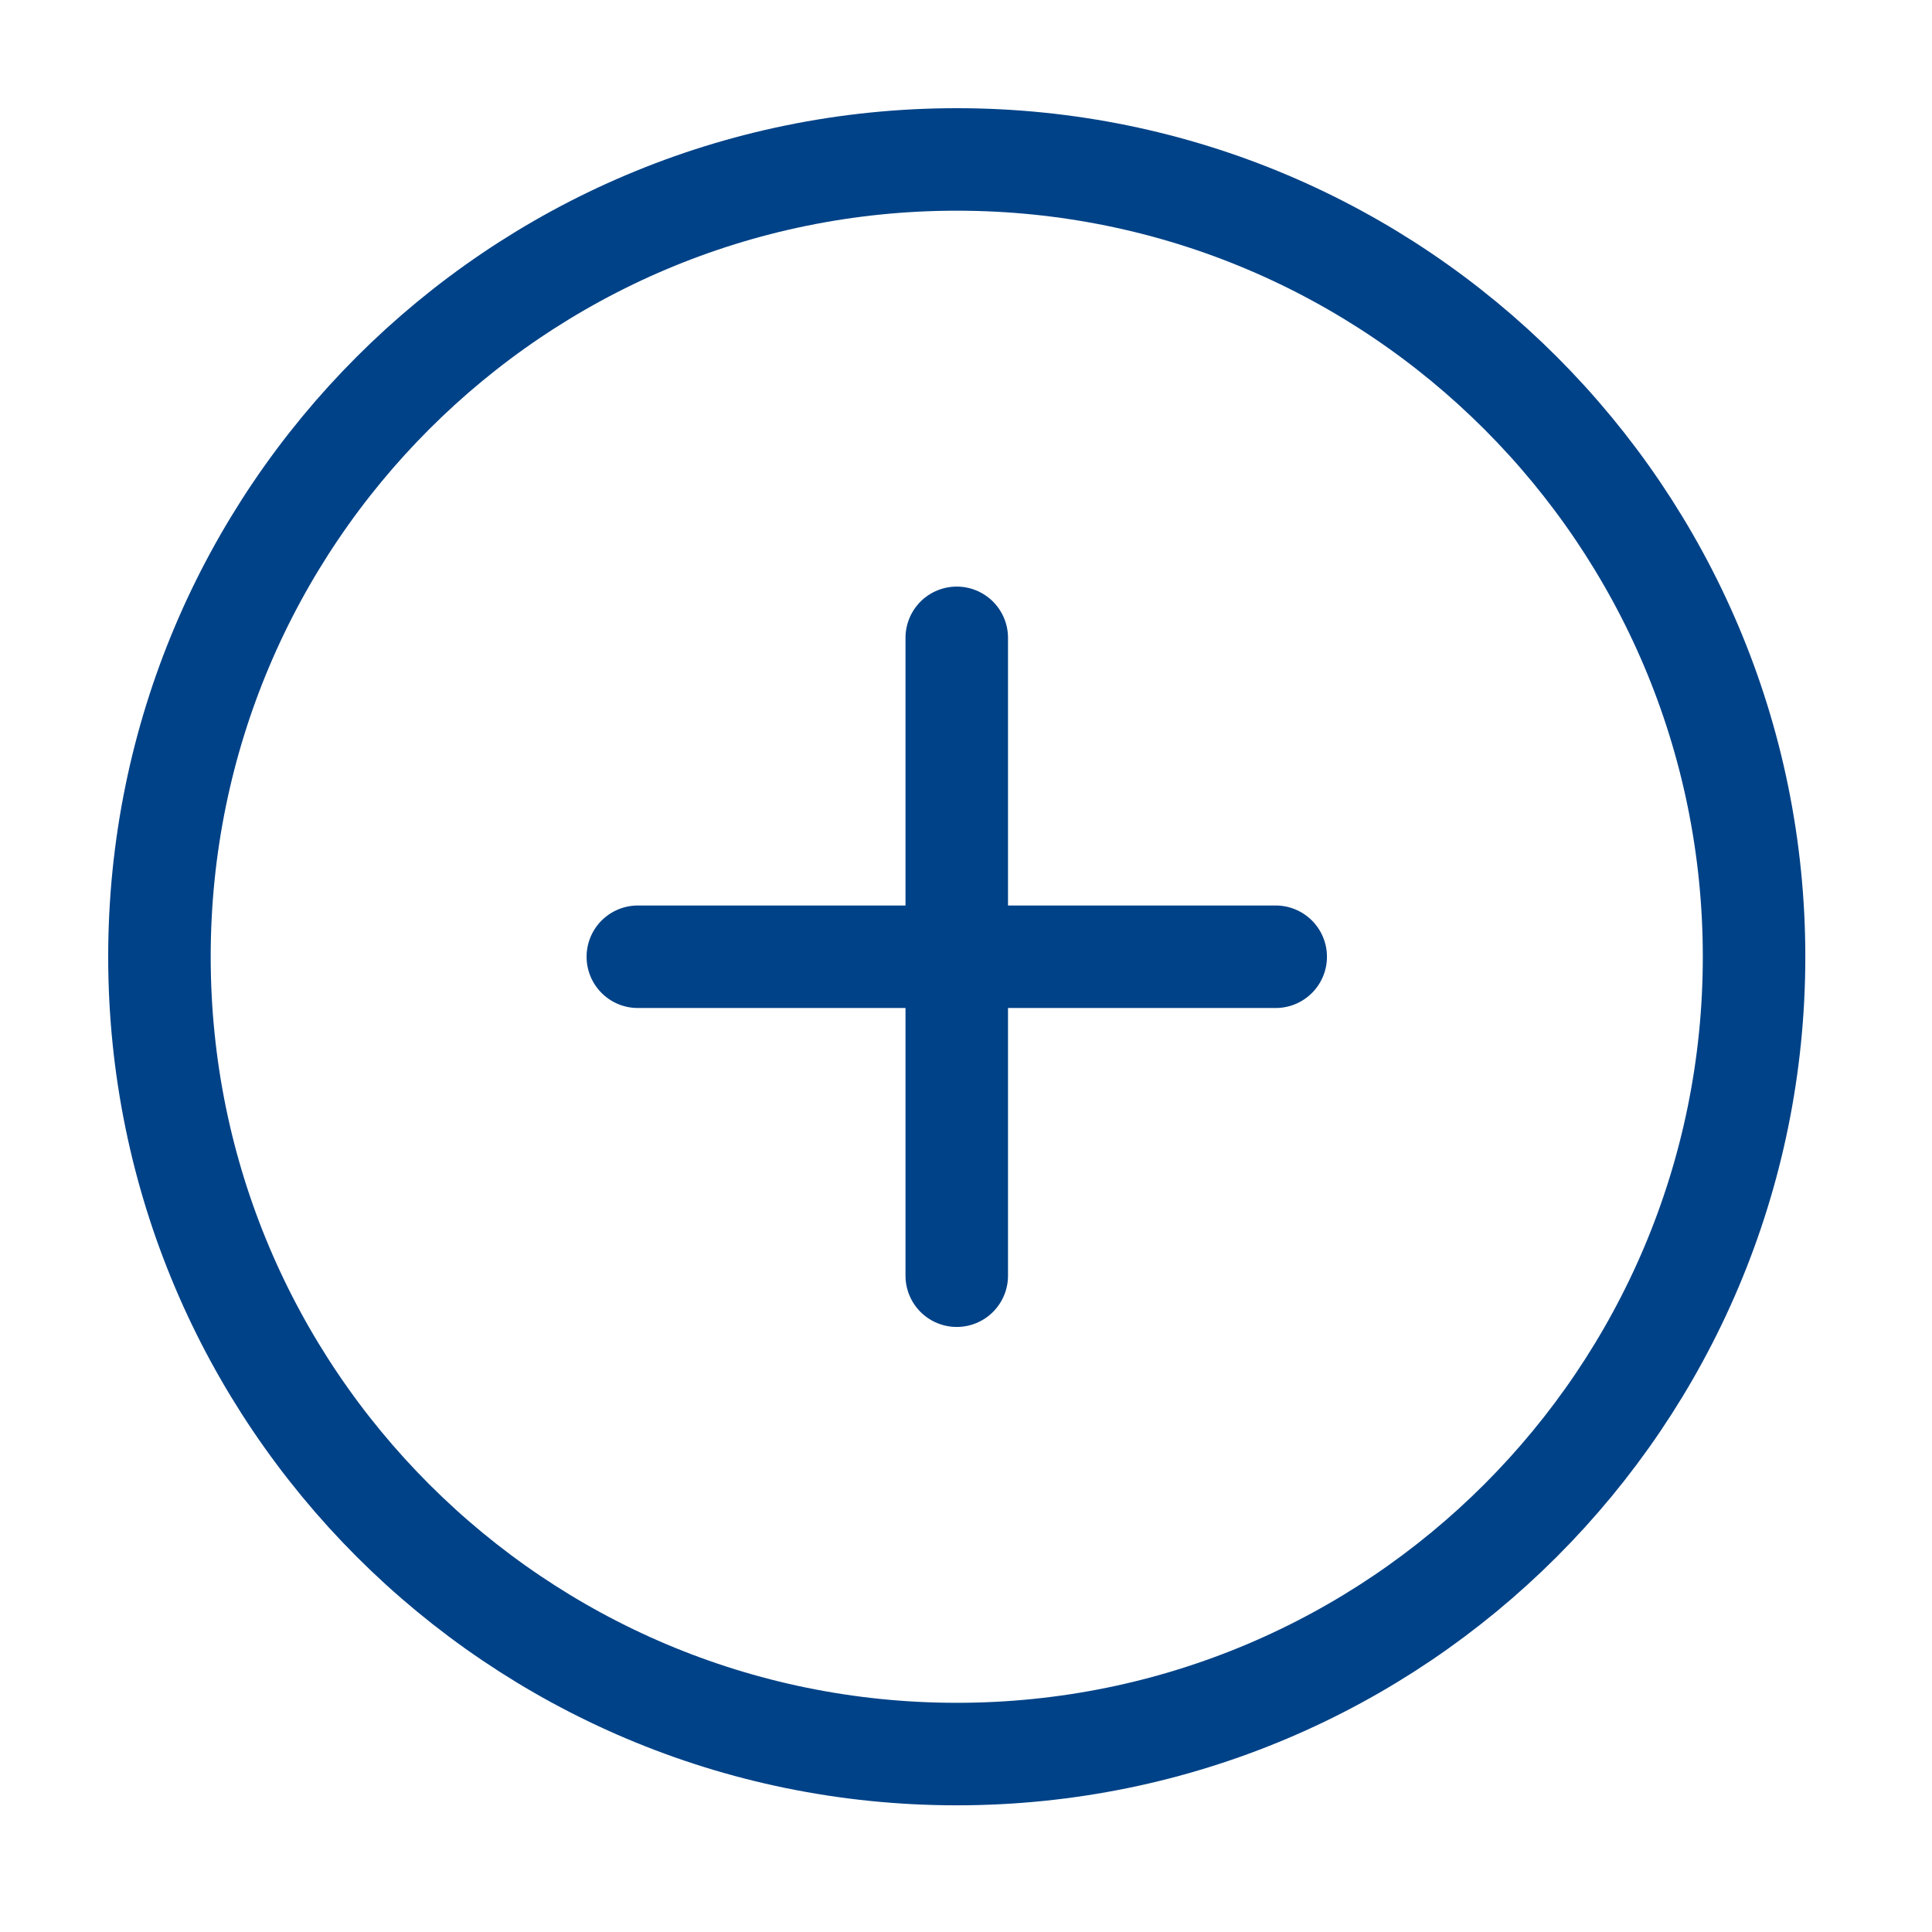 <svg width="70" height="70" viewBox="0 0 70 70" fill="none" xmlns="http://www.w3.org/2000/svg">
<path d="M34.665 23.11V46.221M23.11 34.665H46.221M63.553 34.665C63.553 50.62 50.62 63.553 34.665 63.553C18.711 63.553 5.777 50.62 5.777 34.665C5.777 18.711 18.711 5.777 34.665 5.777C50.62 5.777 63.553 18.711 63.553 34.665Z" stroke="#004287" stroke-width="3.714" stroke-linecap="round" stroke-linejoin="round"/>
</svg>
